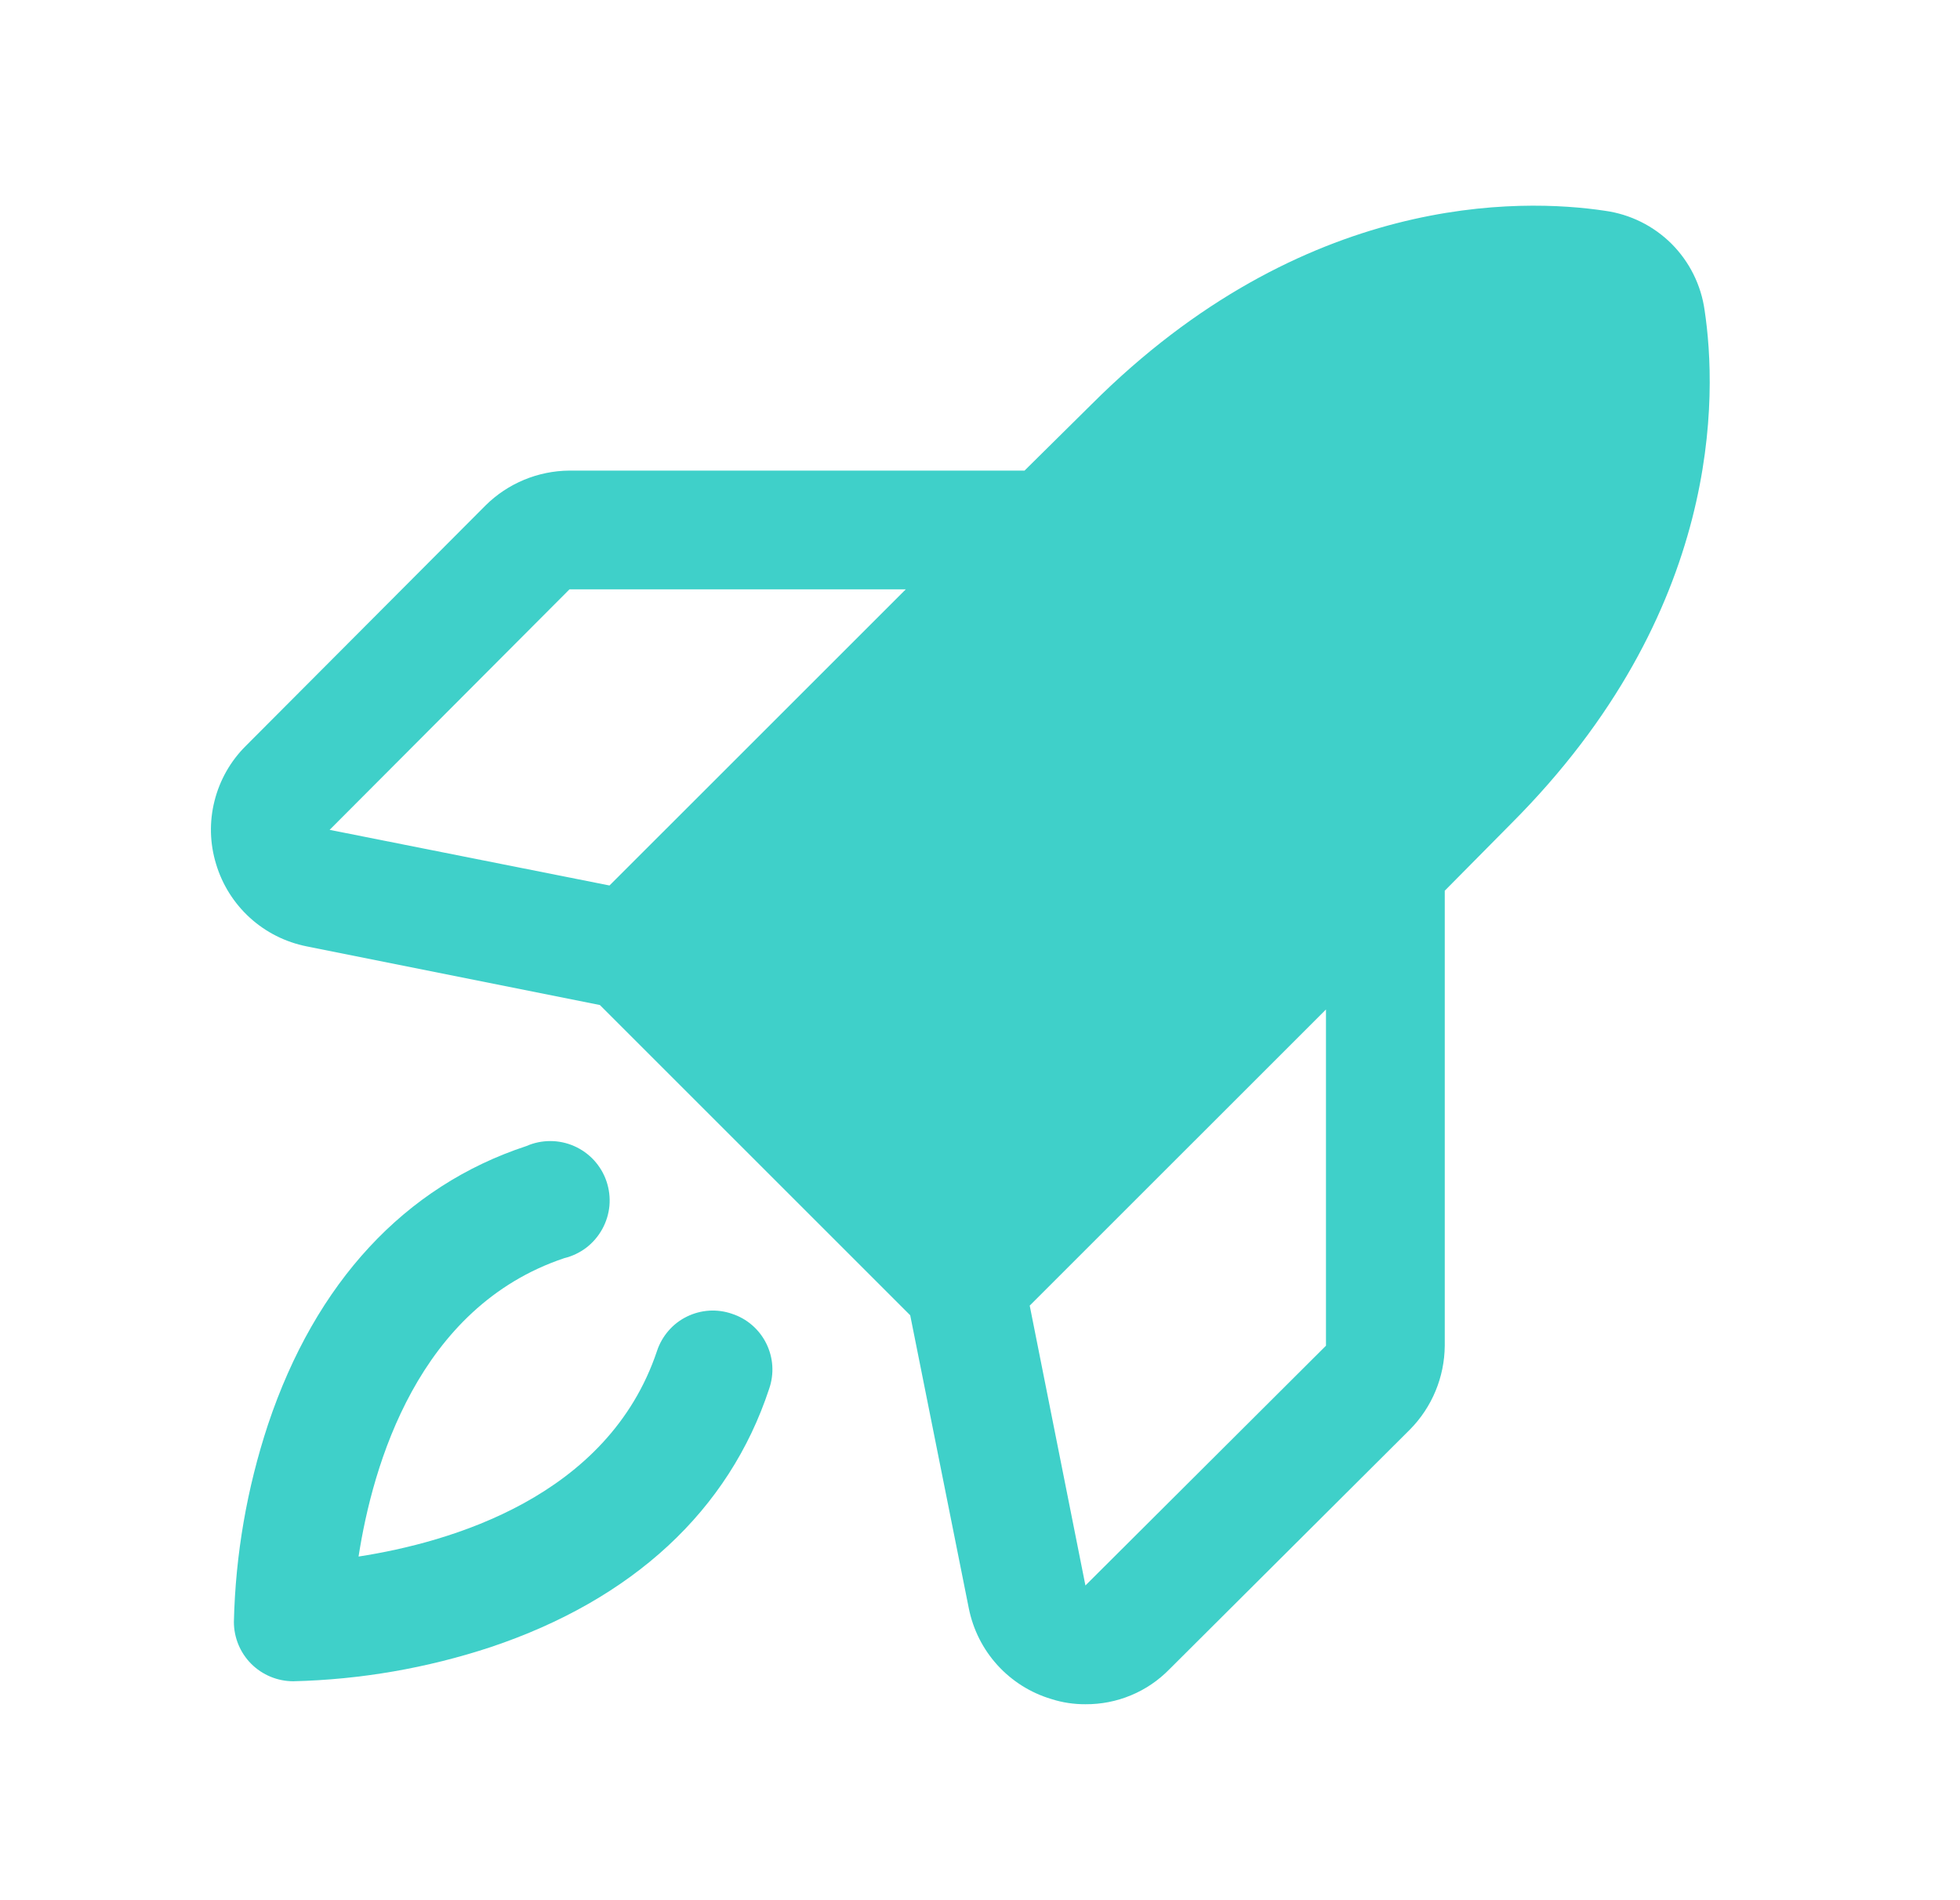 <svg width="33" height="32" viewBox="0 0 33 32" fill="none" xmlns="http://www.w3.org/2000/svg">
<path d="M12.325 22.125C12.201 22.082 12.07 22.064 11.939 22.072C11.808 22.081 11.68 22.115 11.563 22.173C11.445 22.231 11.34 22.312 11.255 22.411C11.169 22.51 11.103 22.626 11.062 22.75C10.238 25.213 7.575 25.975 6.037 26.213C6.275 24.675 7.037 22.013 9.5 21.188C9.635 21.155 9.761 21.095 9.872 21.011C9.982 20.926 10.073 20.82 10.14 20.698C10.207 20.577 10.248 20.443 10.261 20.305C10.273 20.166 10.256 20.027 10.212 19.896C10.168 19.764 10.096 19.644 10.003 19.541C9.909 19.439 9.795 19.357 9.668 19.301C9.541 19.245 9.404 19.216 9.266 19.216C9.127 19.216 8.99 19.244 8.863 19.3C6.812 19.975 5.312 21.6 4.513 23.988C4.158 25.062 3.964 26.182 3.938 27.313C3.938 27.578 4.043 27.832 4.23 28.02C4.418 28.207 4.672 28.313 4.938 28.313C6.068 28.286 7.189 28.092 8.262 27.738C10.65 26.938 12.275 25.438 12.95 23.388C12.993 23.264 13.011 23.133 13.003 23.002C12.995 22.871 12.96 22.743 12.902 22.625C12.844 22.508 12.763 22.403 12.664 22.317C12.565 22.231 12.45 22.166 12.325 22.125Z" fill="#3FD0C9"/>
<path d="M28.7 5.225C28.641 4.801 28.446 4.409 28.144 4.106C27.841 3.804 27.448 3.609 27.025 3.55C25.613 3.337 21.95 3.237 18.375 6.812L17.25 7.925H9.588C9.058 7.929 8.551 8.139 8.175 8.512L4.138 12.562C3.881 12.817 3.7 13.137 3.612 13.487C3.523 13.837 3.532 14.204 3.638 14.55C3.742 14.898 3.939 15.211 4.207 15.455C4.476 15.7 4.806 15.866 5.162 15.937L10.1 16.925L15.325 22.15L16.312 27.087C16.384 27.444 16.55 27.774 16.795 28.043C17.039 28.311 17.352 28.508 17.7 28.612C17.886 28.672 18.08 28.701 18.275 28.7C18.538 28.702 18.799 28.651 19.041 28.55C19.284 28.45 19.504 28.3 19.688 28.112L23.738 24.075C24.11 23.699 24.321 23.192 24.325 22.662V15L25.438 13.875C29.012 10.3 28.913 6.637 28.7 5.225ZM9.588 9.925H15.25L10.262 14.912L5.55 13.975L9.588 9.925ZM22.325 22.662L18.275 26.7L17.337 21.987L22.325 17V22.662Z" fill="#3FD0C9"/>
</svg>
